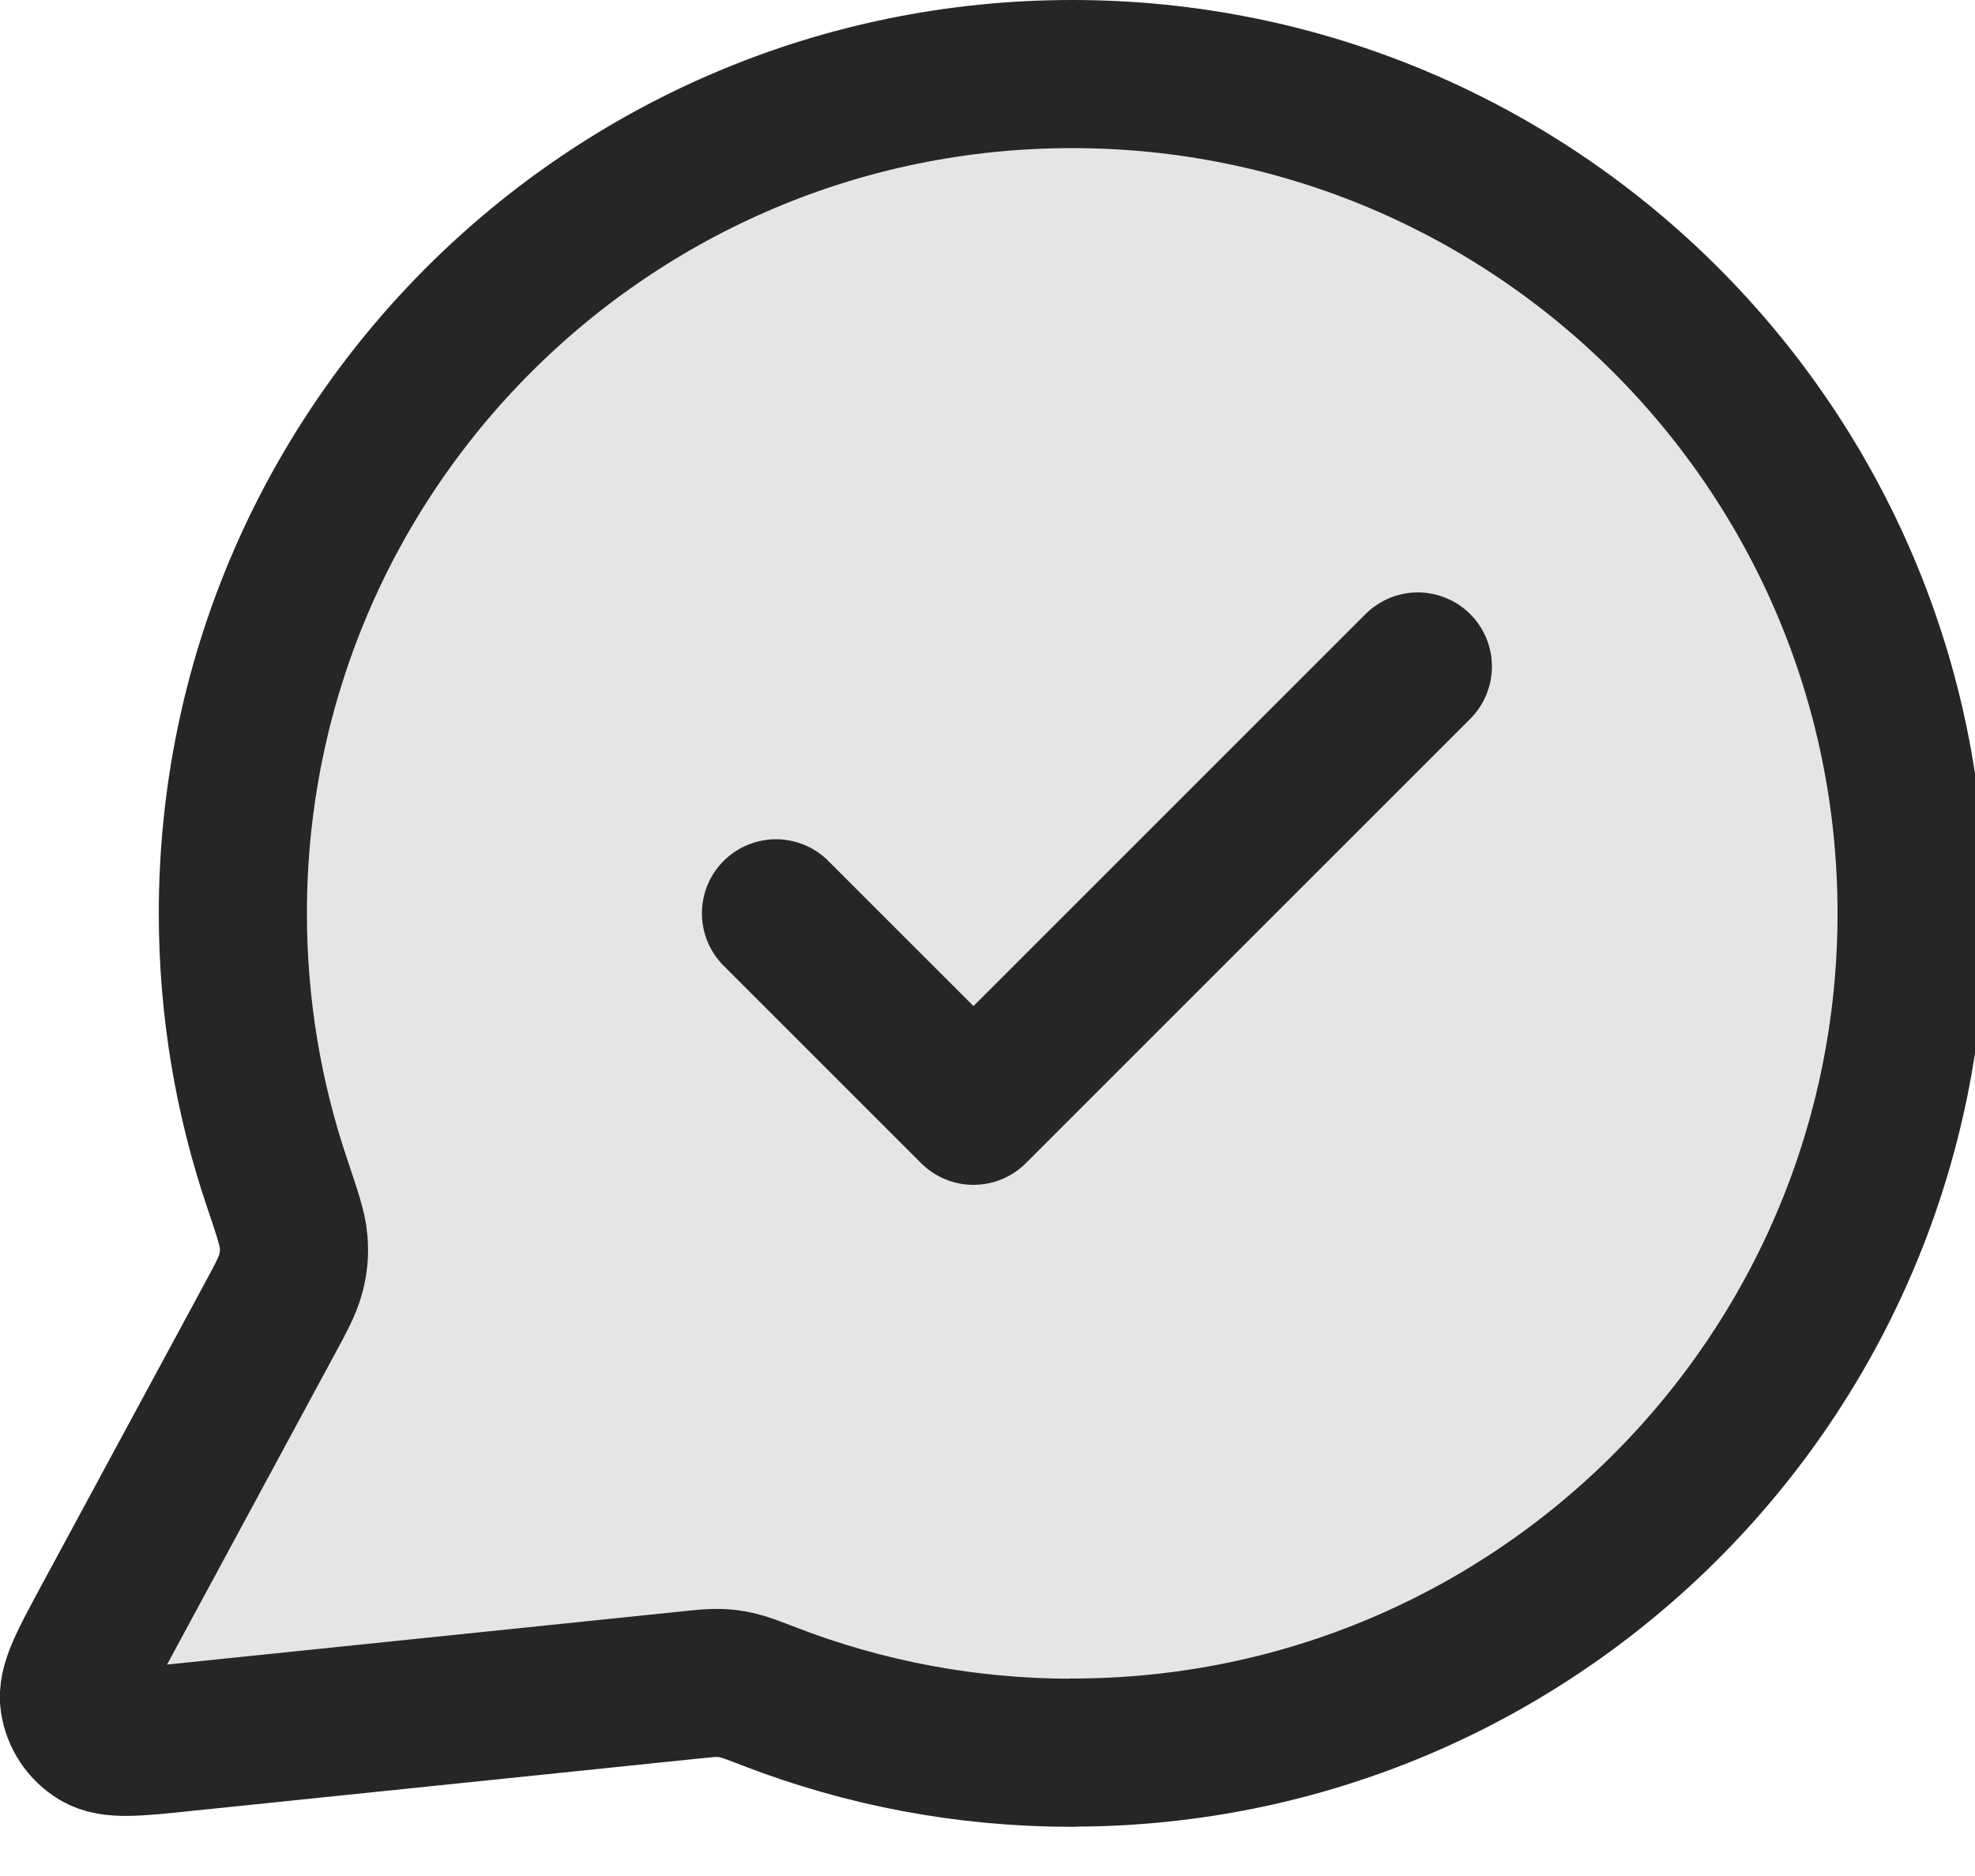 <svg width="20" height="19" xmlns="http://www.w3.org/2000/svg" fill="none">

 <g>
  <title>Layer 1</title>
  <path id="svg_1" fill="#262625" d="m19.358,9.25c0,4.694 -3.806,8.5 -8.5,8.5c-1.077,0 -2.107,-0.2 -3.055,-0.566c-0.173,-0.067 -0.26,-0.1 -0.329,-0.116c-0.068,-0.016 -0.117,-0.022 -0.186,-0.025c-0.071,-0.003 -0.148,0.005 -0.303,0.021l-5.121,0.529c-0.488,0.05 -0.732,0.076 -0.876,-0.012c-0.125,-0.076 -0.211,-0.204 -0.234,-0.349c-0.026,-0.167 0.091,-0.383 0.324,-0.814l1.636,-3.028c0.135,-0.249 0.202,-0.374 0.233,-0.494c0.03,-0.118 0.037,-0.204 0.028,-0.326c-0.01,-0.123 -0.064,-0.284 -0.172,-0.605c-0.288,-0.853 -0.443,-1.767 -0.443,-2.717c0,-4.694 3.806,-8.5 8.5,-8.5c4.694,0 8.5,3.806 8.5,8.5z" opacity="0.12"/>
  <path id="svg_2" stroke-linejoin="round" stroke-linecap="round" stroke-width="1.5" stroke="#262625" d="m7.858,9.25l2,2l4.5,-4.5m-3.5,11c4.694,0 8.5,-3.806 8.5,-8.5c0,-4.694 -3.806,-8.5 -8.5,-8.5c-4.694,0 -8.5,3.806 -8.5,8.5c0,0.95 0.156,1.864 0.443,2.717c0.108,0.321 0.162,0.481 0.172,0.605c0.01,0.122 0.002,0.207 -0.028,0.326c-0.031,0.12 -0.098,0.245 -0.233,0.494l-1.636,3.028c-0.233,0.432 -0.35,0.648 -0.324,0.814c0.023,0.145 0.108,0.273 0.234,0.349c0.144,0.088 0.388,0.063 0.876,0.012l5.121,-0.529c0.155,-0.016 0.233,-0.024 0.303,-0.021c0.07,0.003 0.119,0.009 0.186,0.025c0.069,0.016 0.156,0.049 0.329,0.116c0.948,0.365 1.978,0.566 3.055,0.566z"/>
 </g>
</svg>